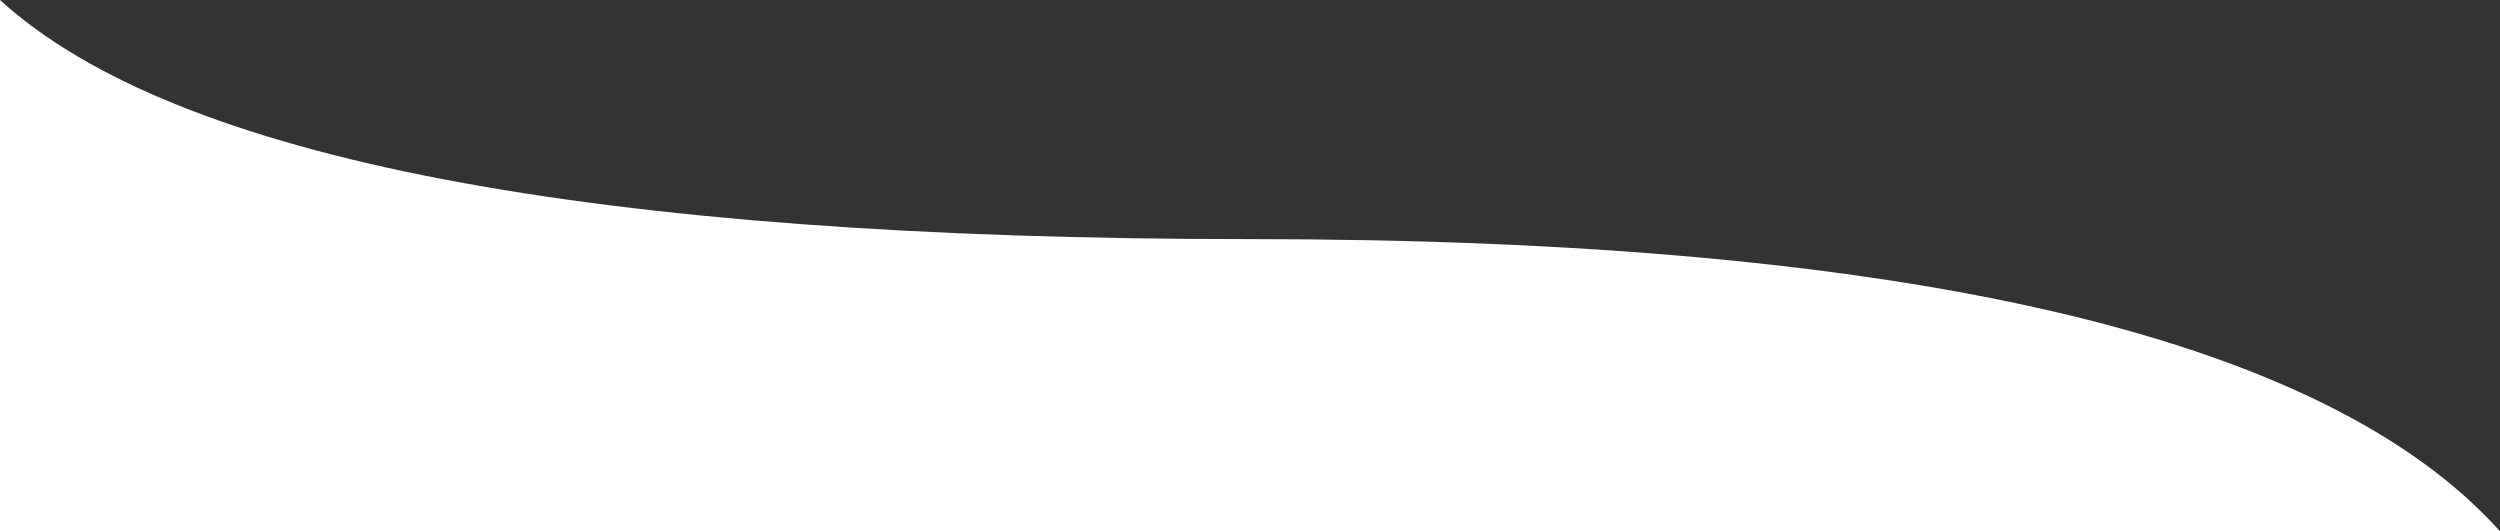 <svg width="1600" height="340" xmlns="http://www.w3.org/2000/svg"><rect width="100%" height="100%" fill="#333333" stroke="none"/><path d="M1600 340c-112.004-124.638-378.67-186.957-800-186.957S112.004 102.03 0 0v340h1600z" fill="#FFF" fill-rule="evenodd"/></svg>